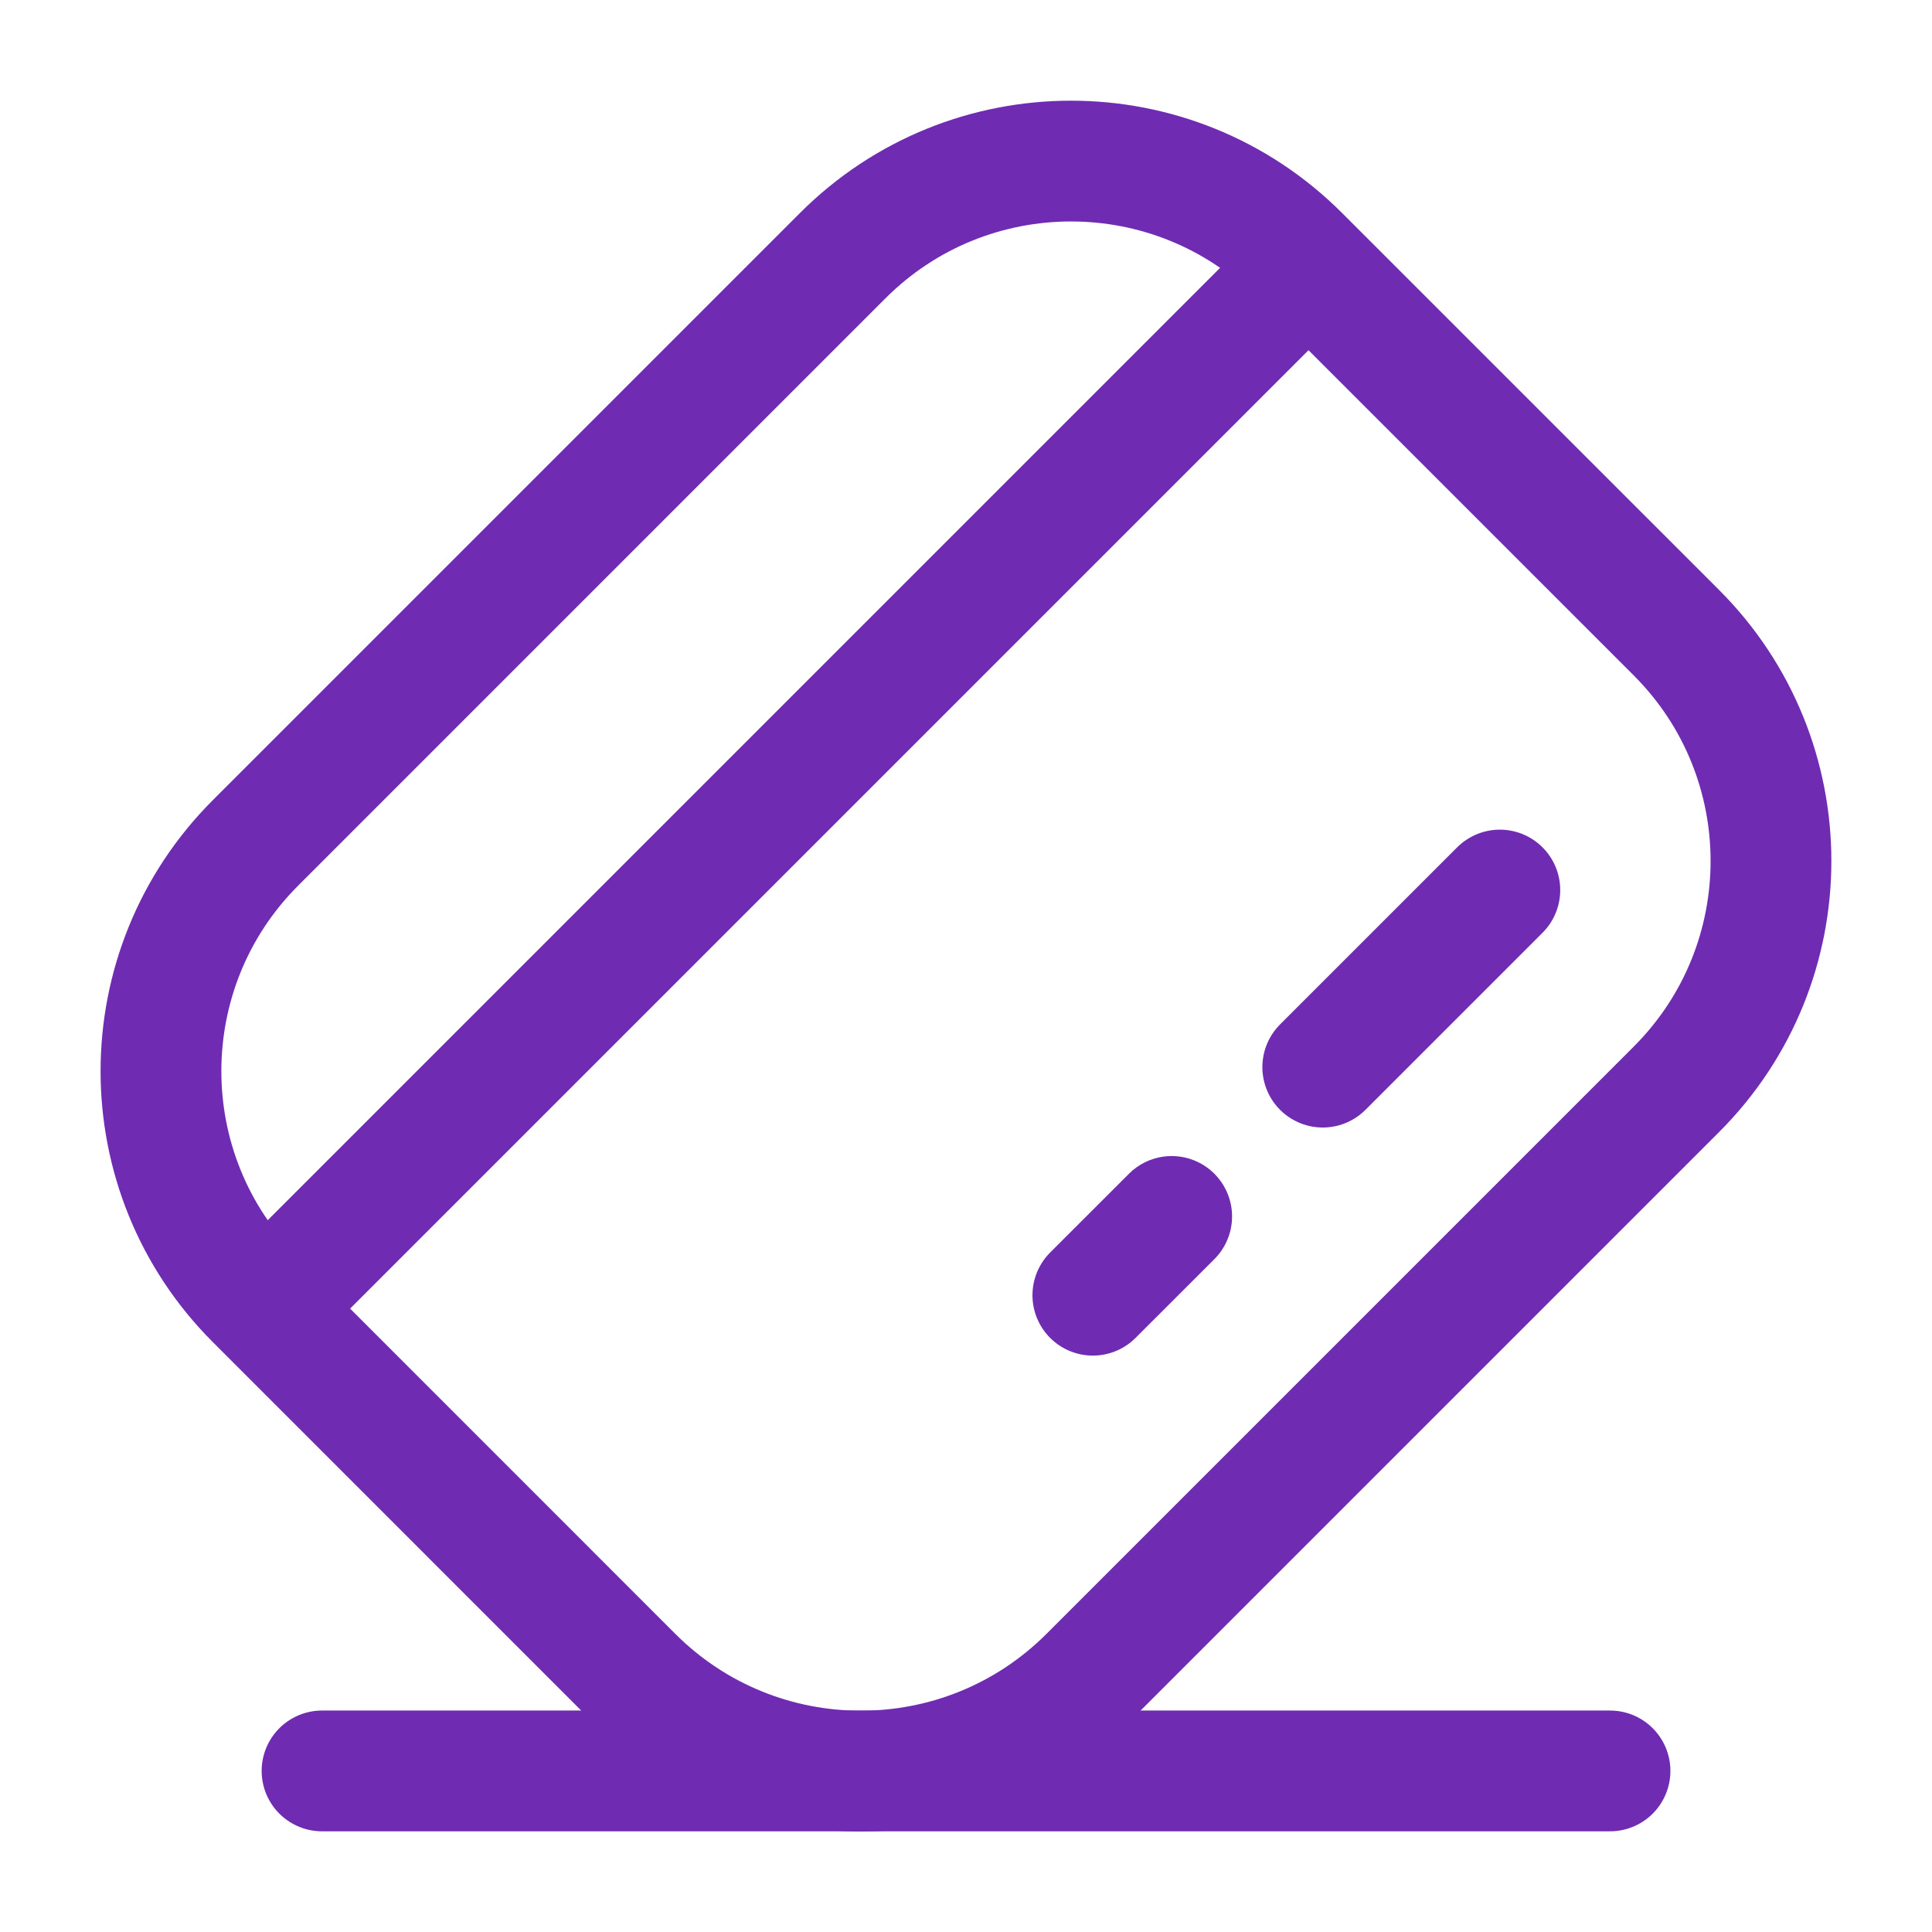 <svg width="35" height="35" viewBox="0 0 35 35" fill="none" xmlns="http://www.w3.org/2000/svg">
<path d="M4.879 23.623L23.588 4.914M27.171 16.124L23.963 19.332M21.226 22.037L19.798 23.464" stroke="#6F2CB2" stroke-width="2.188" stroke-linecap="round"/>
<path d="M4.629 23.54C2.345 21.256 2.345 17.553 4.629 15.269L15.267 4.631C17.551 2.347 21.254 2.347 23.538 4.631L30.37 11.462C32.654 13.746 32.654 17.45 30.37 19.734L19.732 30.372C17.448 32.656 13.744 32.656 11.46 30.372L4.629 23.54Z" stroke="#6F2CB2" stroke-width="2.188"/>
<path d="M5.834 32.082H29.167" stroke="#6F2CB2" stroke-width="2.188" stroke-linecap="round"/>
</svg>
